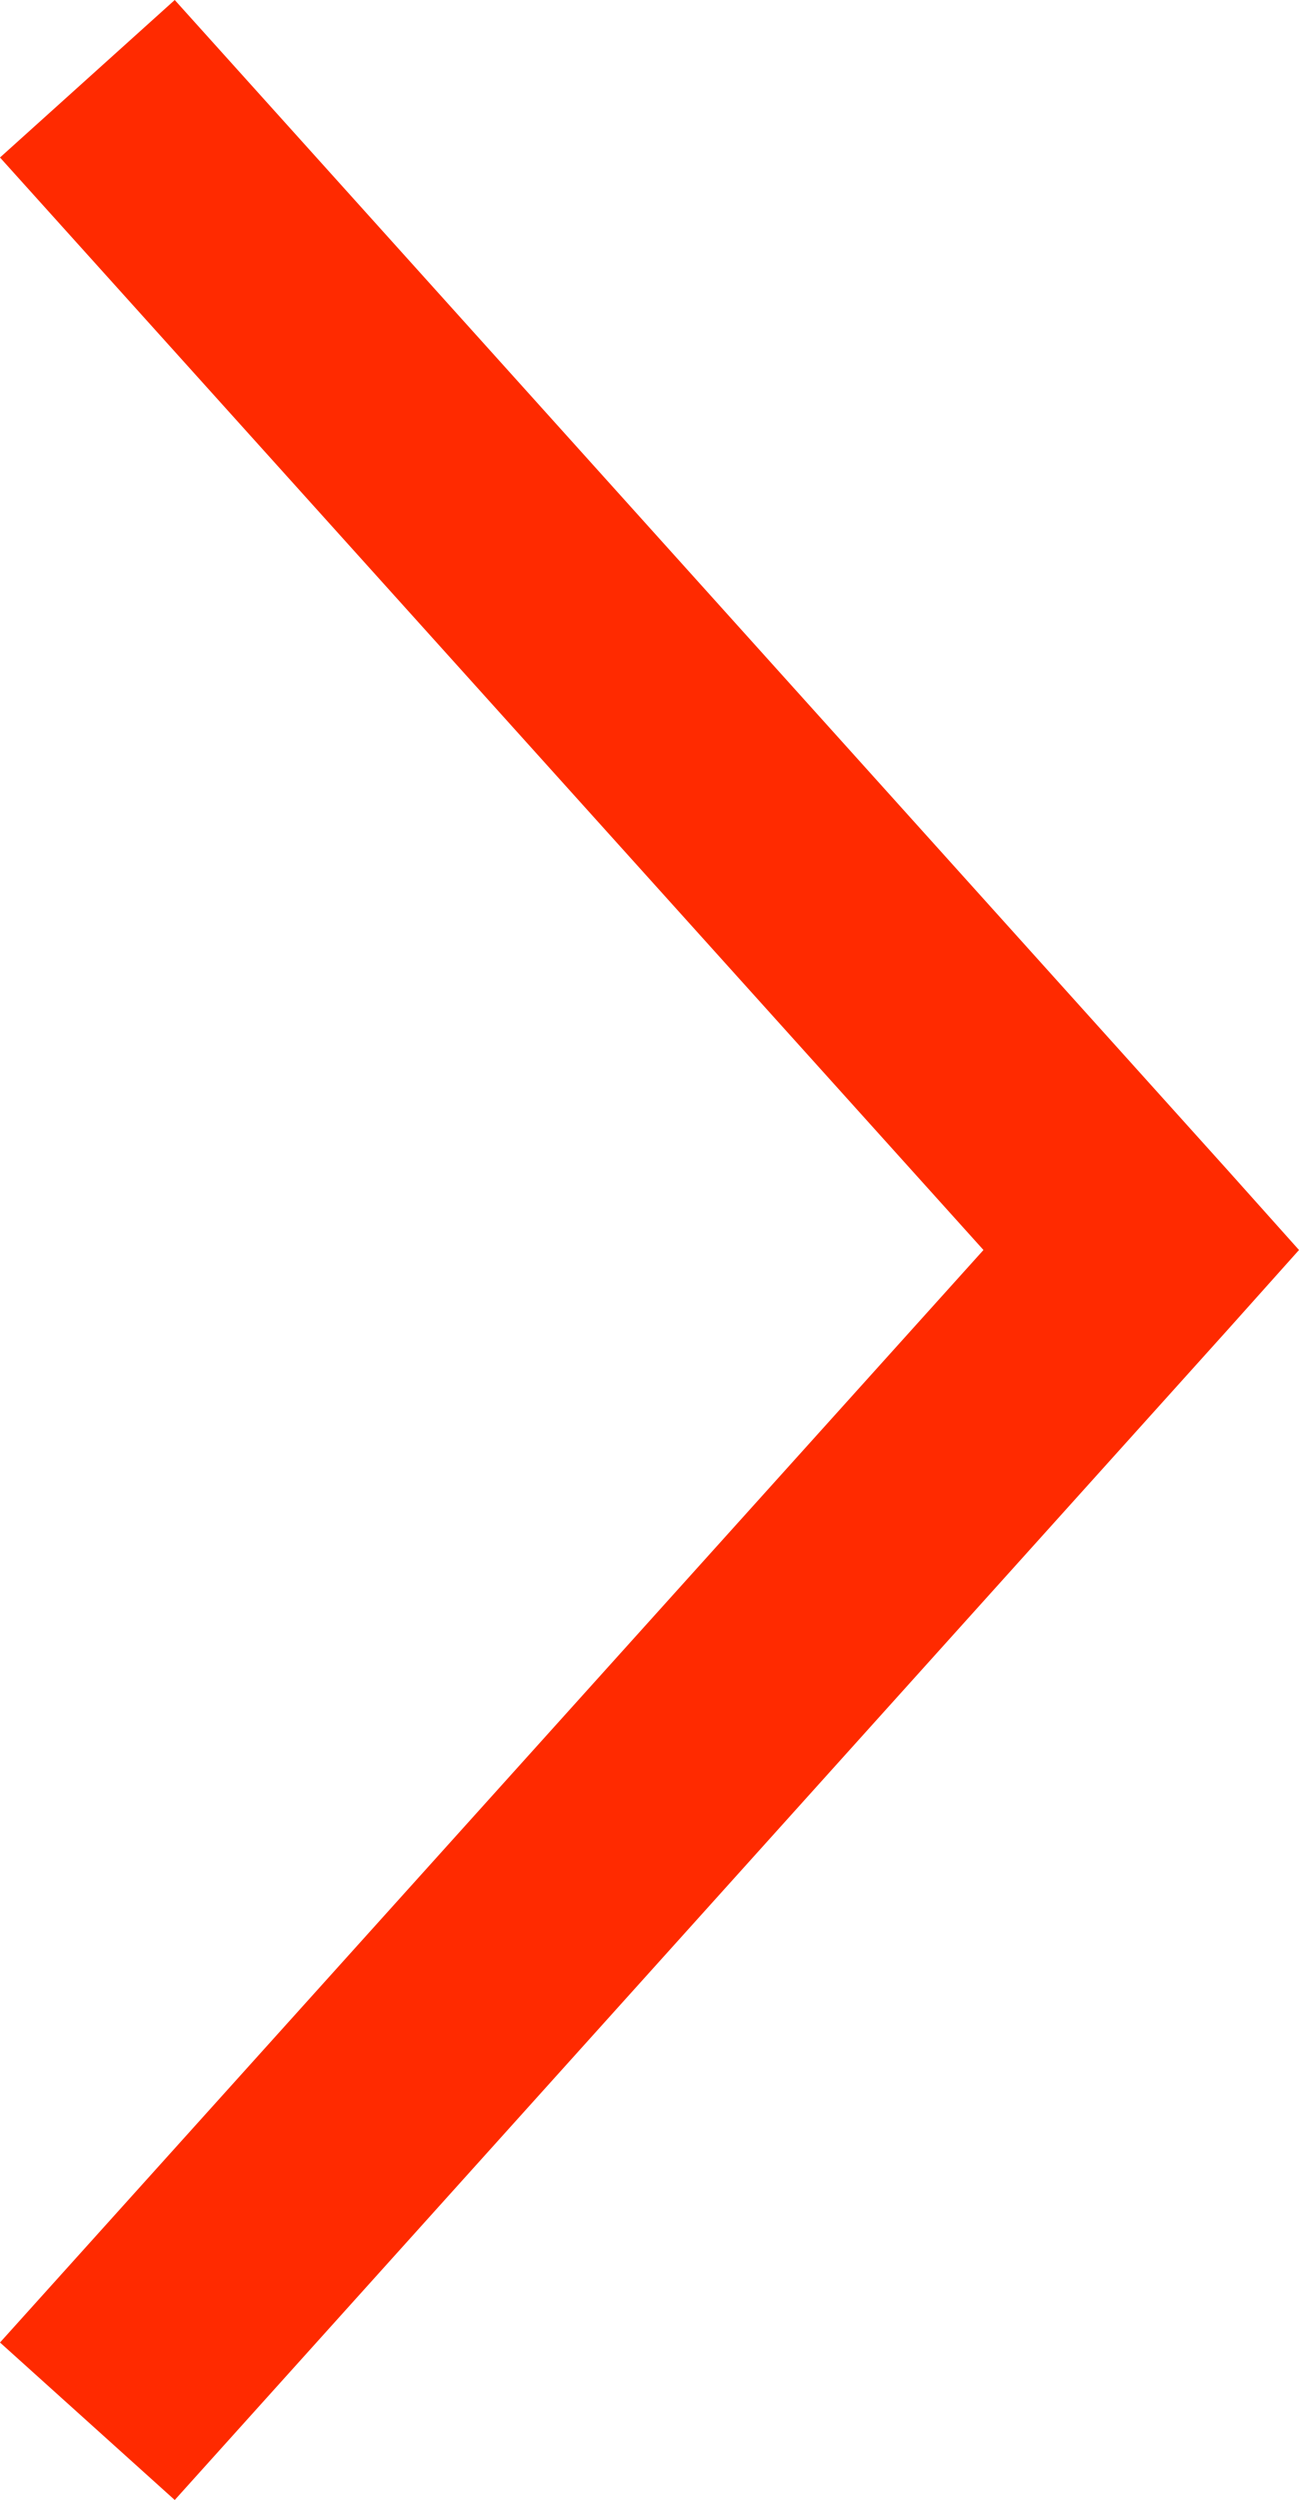 <svg xmlns="http://www.w3.org/2000/svg" width="6.237" height="12" viewBox="0 0 6.237 12">
  <g id="noun-arrow-1776258" transform="translate(161.987 -110.949) rotate(90)">
    <path id="Path_64" data-name="Path 64" d="M116.949,155.75l-.378.338-5.622,5.06.756.839,5.244-4.722,5.244,4.722.756-.839-5.622-5.06Z" transform="translate(0)" fill="#ff2a00"/>
  </g>
</svg>

